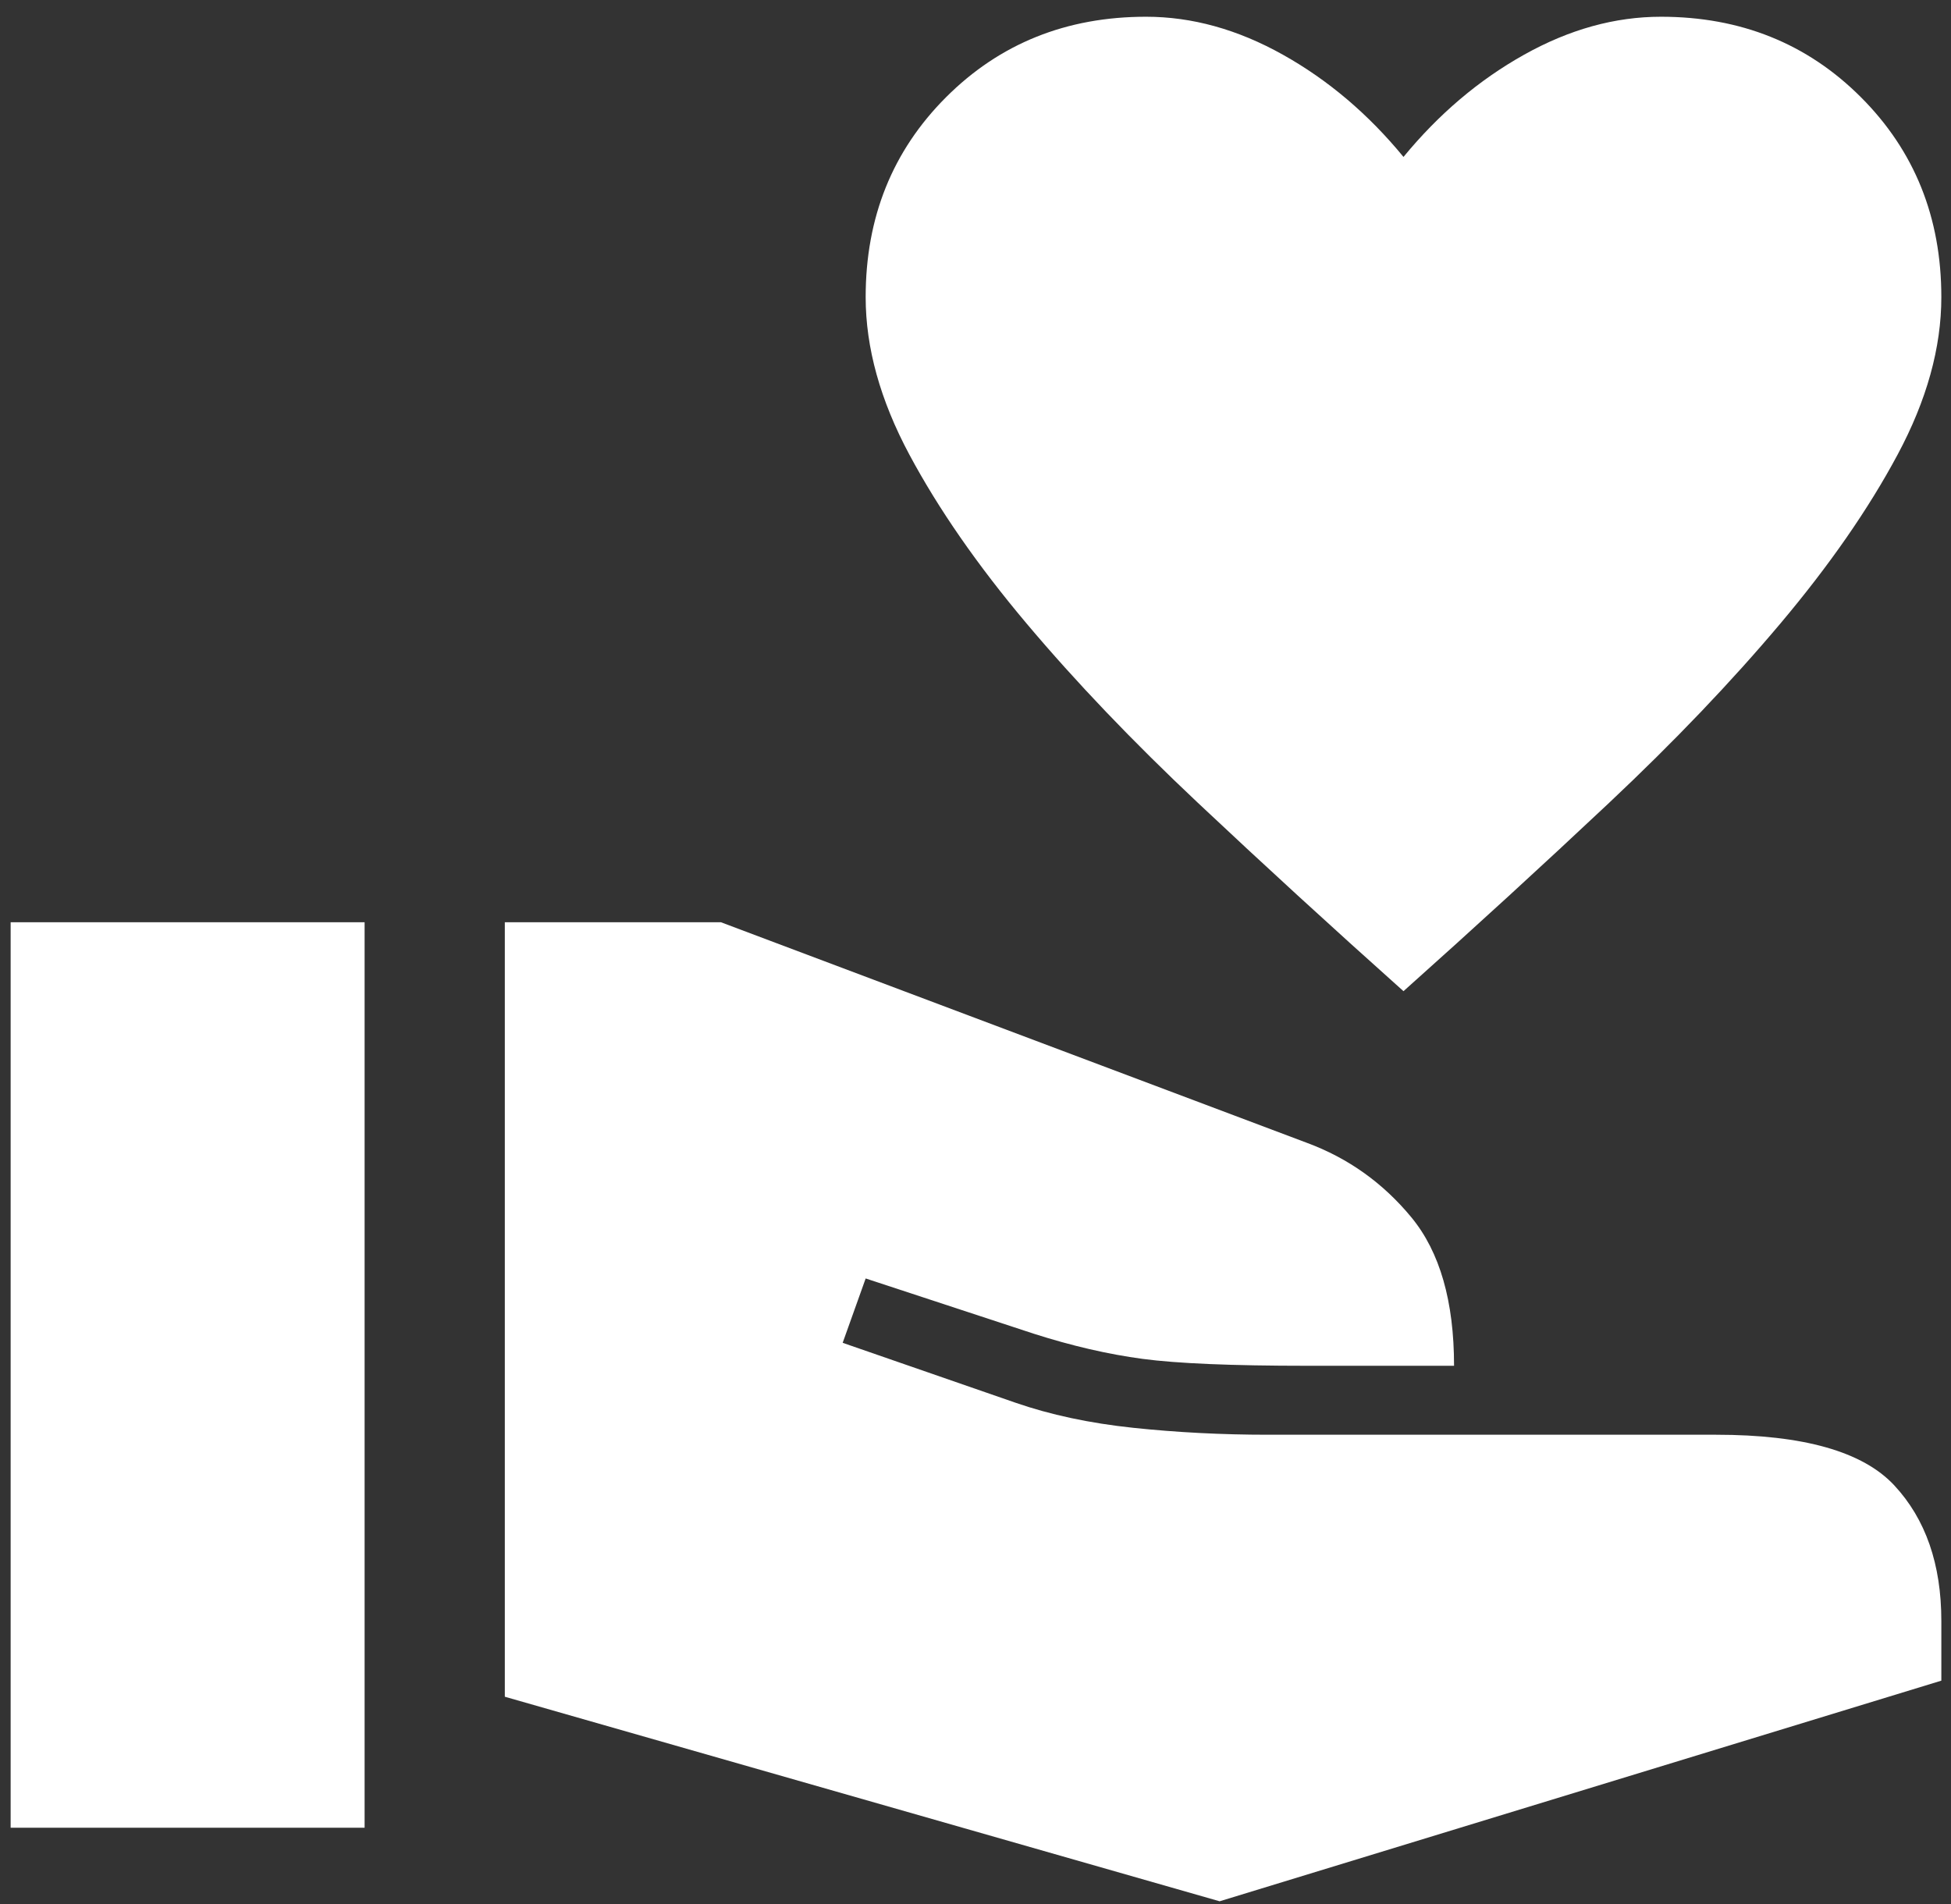 <svg width="84" height="82" viewBox="0 0 84 82" fill="none" xmlns="http://www.w3.org/2000/svg">
<rect x="0" y="0" width="84" height="82" fill="#333333" stroke="none"/>
<path d="M60.427 42.679C57.327 39.908 54.374 37.203 51.571 34.565C48.767 31.926 46.309 29.353 44.198 26.846C42.087 24.339 40.405 21.914 39.151 19.572C37.898 17.23 37.271 14.971 37.271 12.794C37.271 9.363 38.425 6.493 40.734 4.184C43.044 1.875 45.913 0.721 49.344 0.721C51.323 0.721 53.286 1.265 55.232 2.354C57.178 3.442 58.91 4.91 60.427 6.757C61.945 4.91 63.676 3.442 65.623 2.354C67.569 1.265 69.531 0.721 71.511 0.721C74.941 0.721 77.811 1.875 80.12 4.184C82.429 6.493 83.584 9.363 83.584 12.794C83.584 14.971 82.957 17.23 81.703 19.572C80.45 21.914 78.767 24.339 76.656 26.846C74.545 29.353 72.088 31.926 69.284 34.565C66.48 37.203 63.528 39.908 60.427 42.679ZM52.511 81.867L21.735 73.059V39.71H31.037L56.271 49.21C58.052 49.87 59.553 50.942 60.774 52.426C61.994 53.911 62.604 56.038 62.604 58.809H56.271C53.038 58.809 50.68 58.71 49.196 58.512C47.711 58.314 46.144 57.952 44.495 57.424L37.271 55.049L36.281 57.82L43.703 60.393C45.221 60.92 46.919 61.283 48.8 61.481C50.68 61.679 52.609 61.778 54.589 61.778H73.886C77.646 61.778 80.202 62.504 81.555 63.955C82.907 65.406 83.584 67.353 83.584 69.794V72.367L52.511 81.867ZM0.458 78.7V39.71H15.698V78.7H0.458Z" fill="white"/>
</svg>
